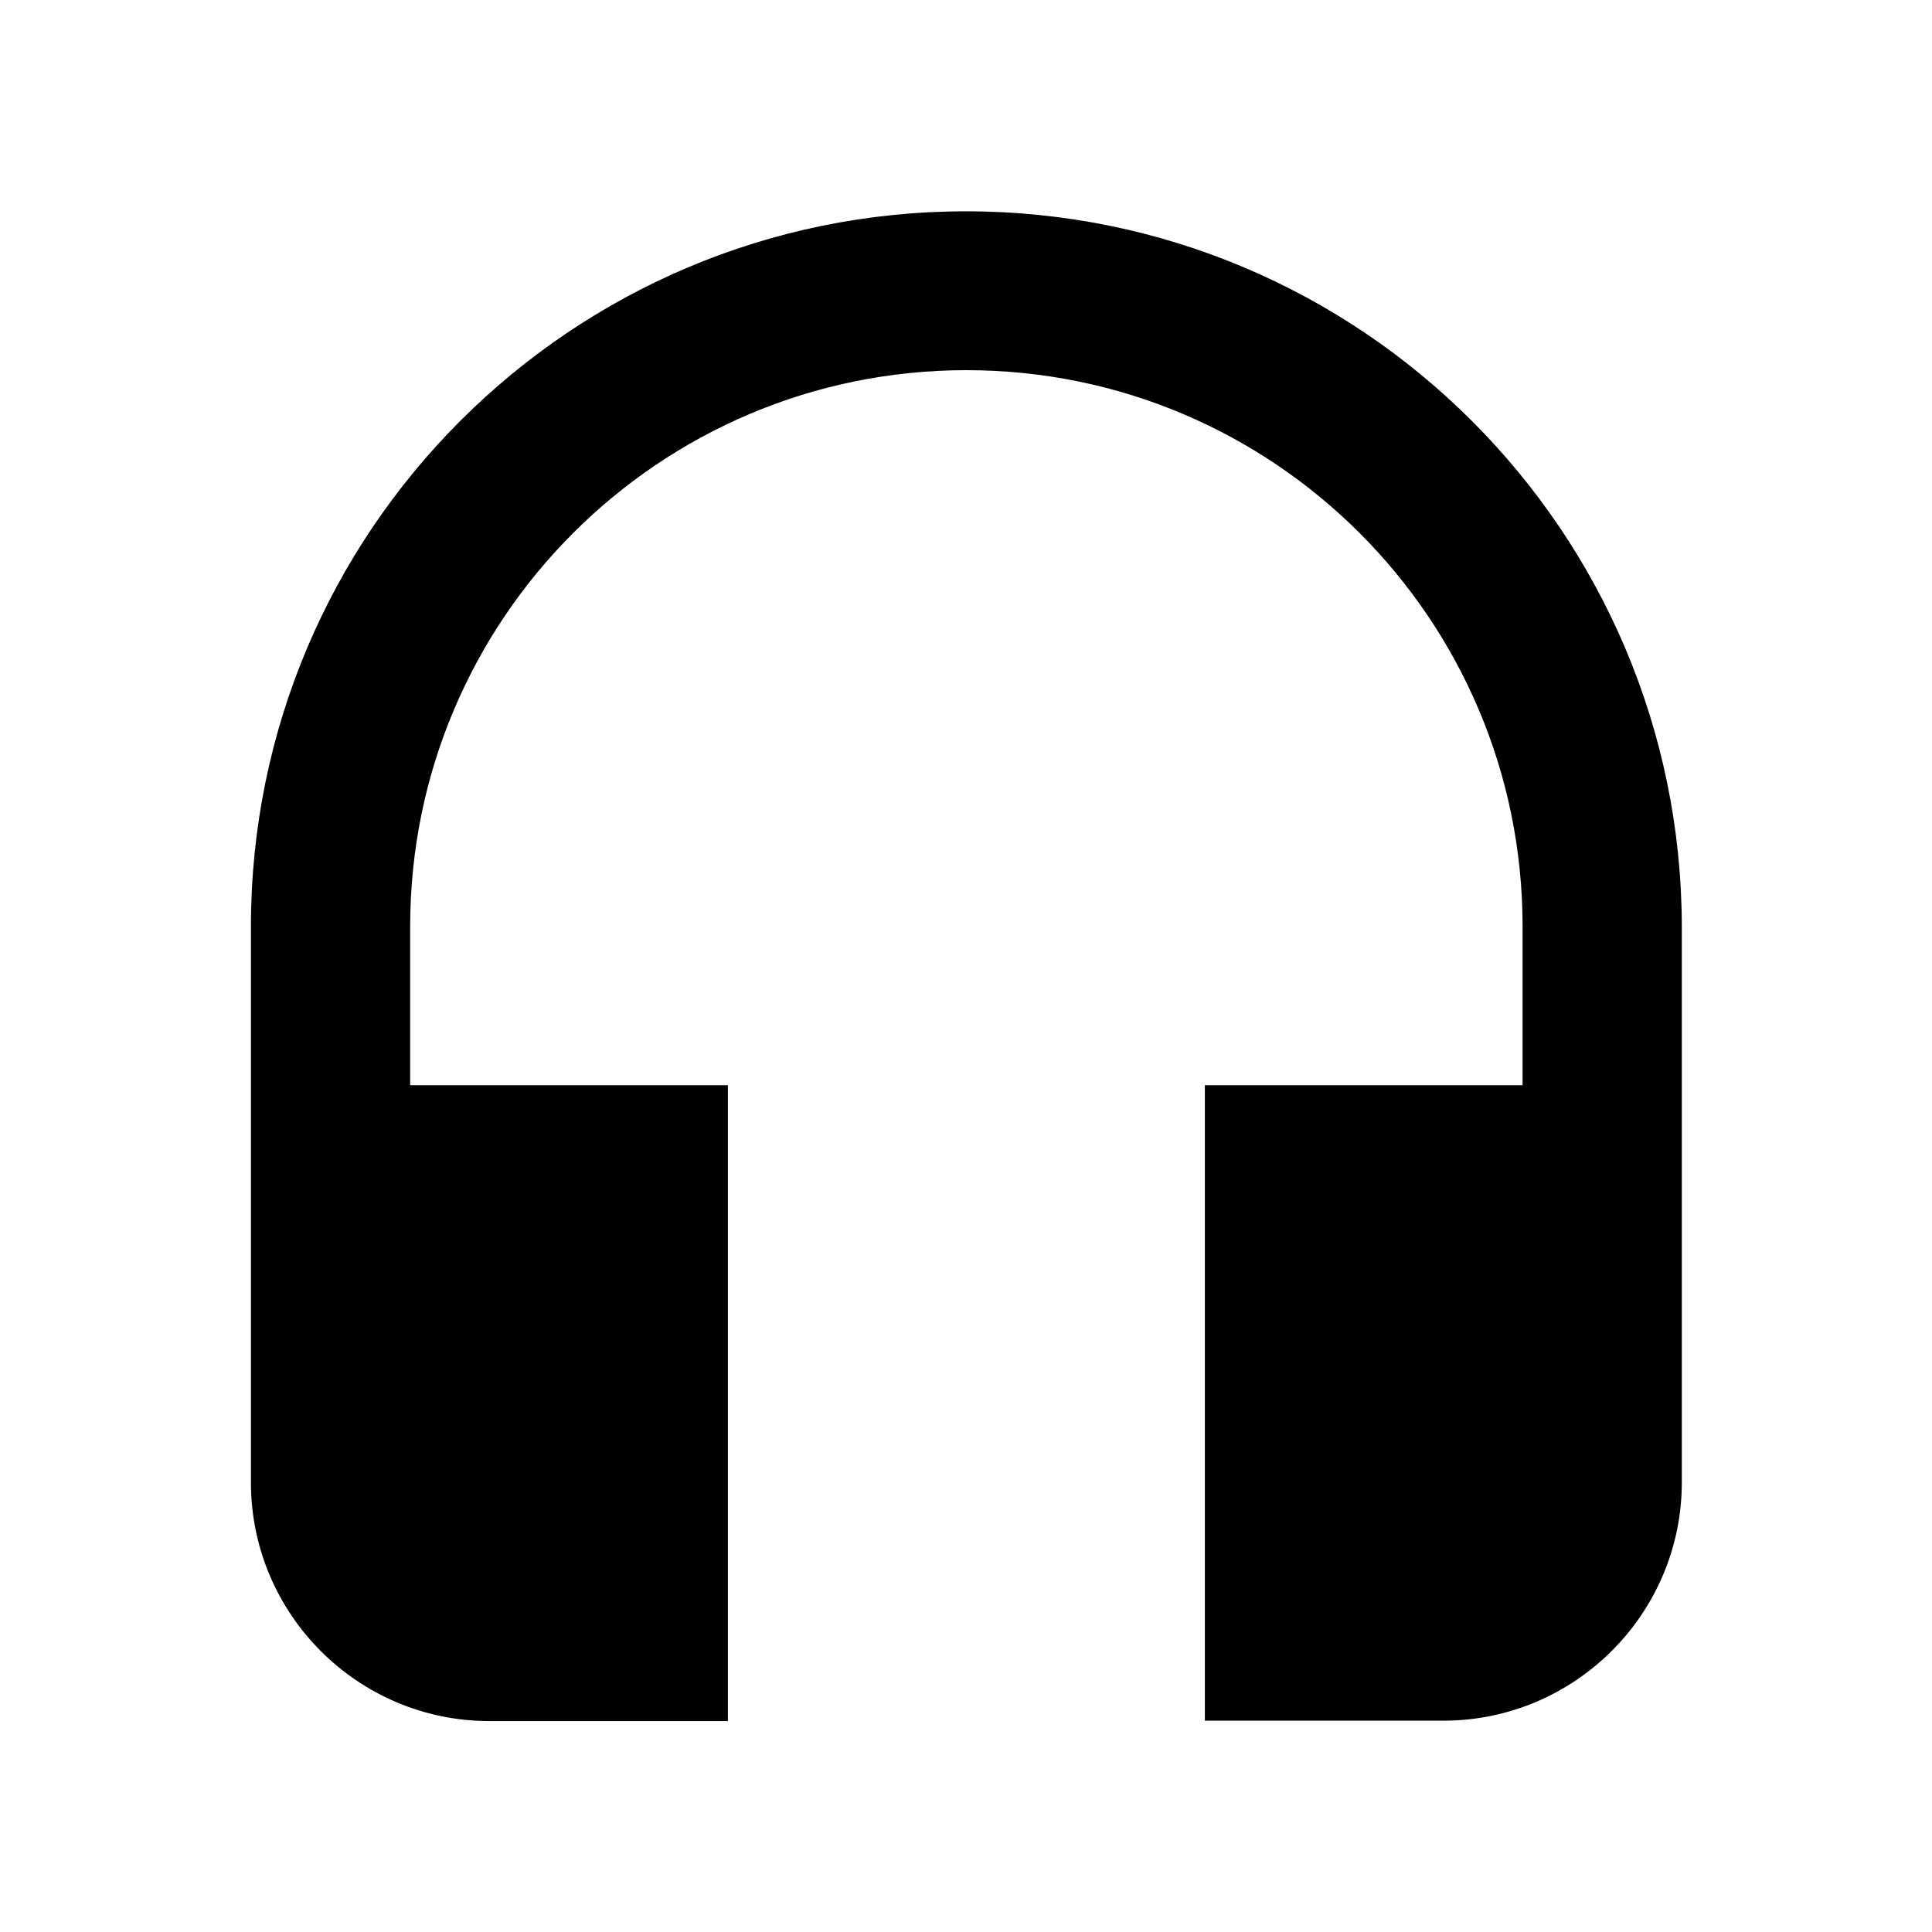 <?xml version="1.0" encoding="utf-8"?>
<!-- Generator: Adobe Illustrator 23.0.1, SVG Export Plug-In . SVG Version: 6.00 Build 0)  -->
<svg version="1.1" id="Layer_1" xmlns="http://www.w3.org/2000/svg" xmlns:xlink="http://www.w3.org/1999/xlink" x="0px" y="0px"
	 viewBox="0 0 512 512" style="enable-background:new 0 0 512 512;" xml:space="preserve">
<path d="M256,56C151.4,56,66.5,140.8,66.5,245.5v147.4c0,34.8,28.3,63.2,63.2,63.2h63.2V287.6h-84.2v-42.1
	c0-81.4,66-147.4,147.4-147.4s147.4,66,147.4,147.4v42.1h-84.2V456h63.2c34.8,0,63.2-28.3,63.2-63.2V245.5
	C445.5,140.8,360.6,56,256,56z"/>
</svg>
